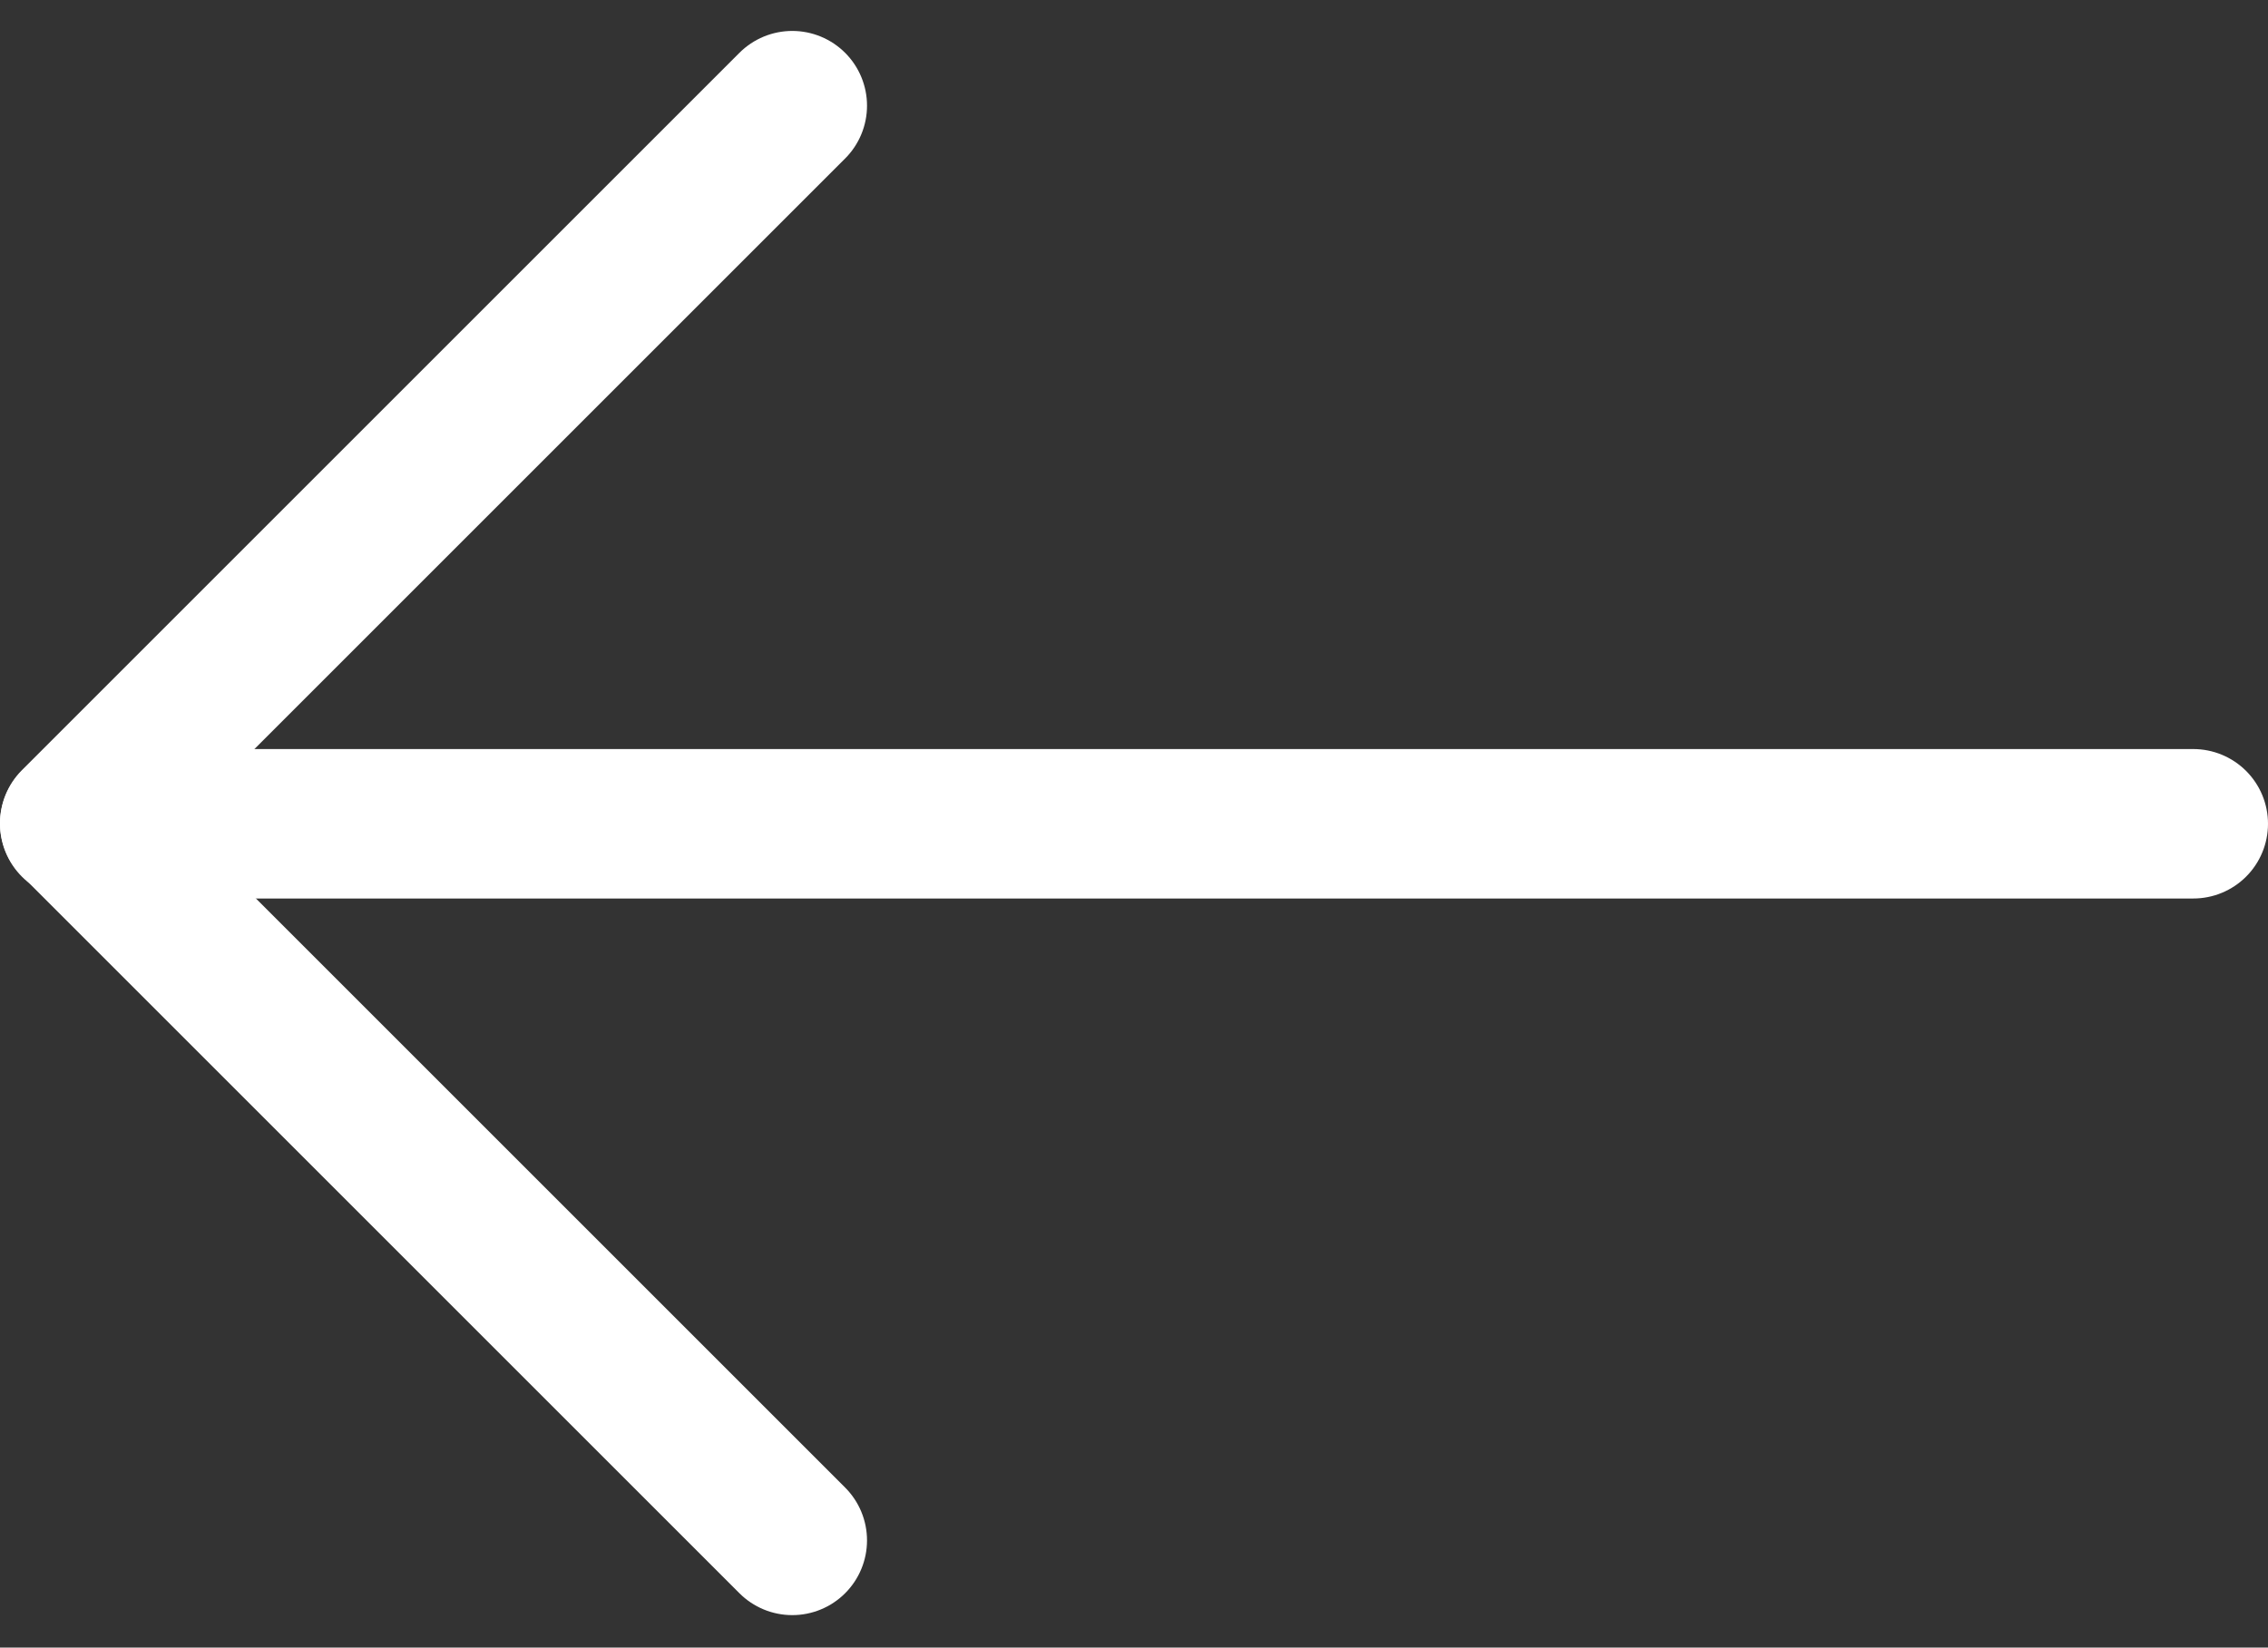 <svg xmlns="http://www.w3.org/2000/svg" width="15.172" height="11.024" viewBox="0 0 15.172 11.024">
    <rect x="0" y="0" width="15.172" height="11.024" fill="#333333" stroke="none"/>
    <g id="Icon_feather-arrow-right" data-name="Icon feather-arrow-right" transform="translate(0.5 0.707)">
        <path id="Path_13" data-name="Path 13" d="M21.672,18H7.5" transform="translate(-7.5 -13.195)" fill="none" stroke="#fff" stroke-linecap="round" stroke-linejoin="round" stroke-width="1"/>
        <path id="Path_14" data-name="Path 14" d="M22.8,7.5,18,12.3l4.8,4.8" transform="translate(-18 -7.5)" fill="none" stroke="#fff" stroke-linecap="round" stroke-linejoin="round" stroke-width="1"/>
    </g>
</svg>
